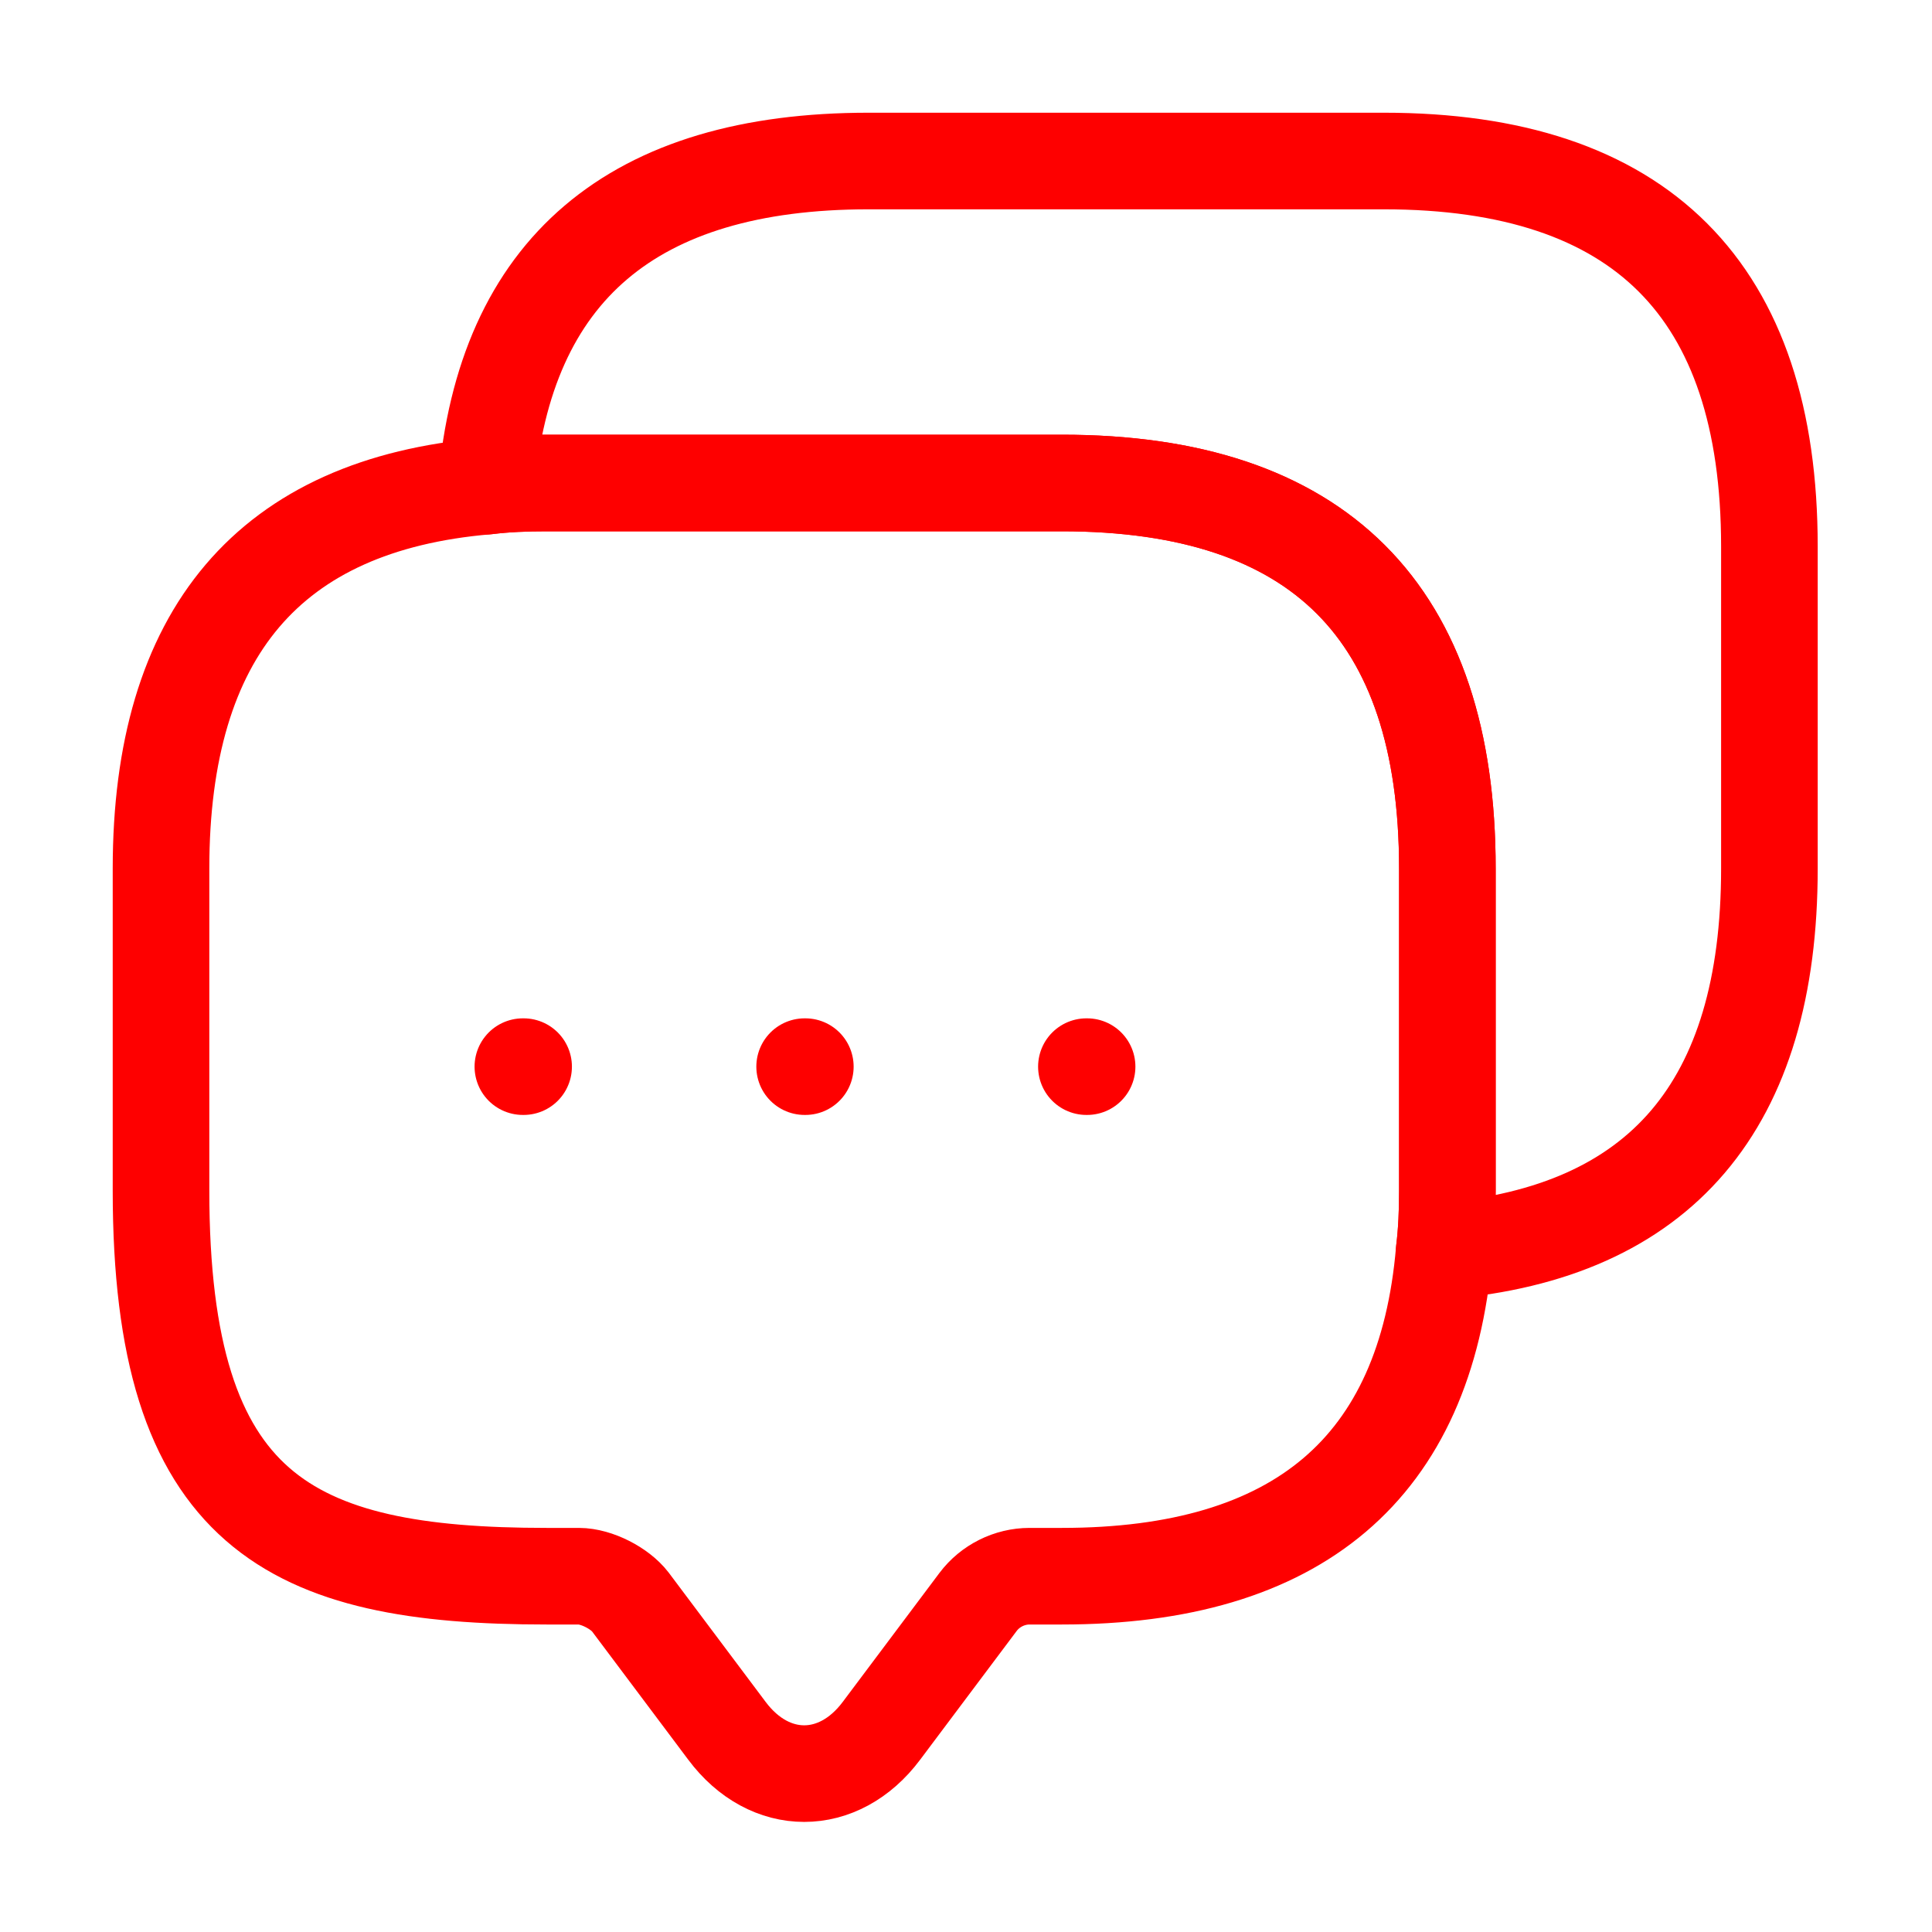 <svg width="44" height="44" viewBox="0 0 44 44" fill="none" xmlns="http://www.w3.org/2000/svg">
<g id="vuesax/linear/messages">
<g id="messages">
<g id="Group">
<path id="Vector" d="M32.963 19.782V27.115C32.963 27.592 32.945 28.05 32.89 28.49C32.468 33.44 29.553 35.897 24.182 35.897H23.448C22.99 35.897 22.55 36.117 22.275 36.483L20.075 39.417C19.103 40.718 17.527 40.718 16.555 39.417L14.355 36.483C14.117 36.172 13.585 35.897 13.182 35.897H12.448C6.6 35.897 3.667 34.448 3.667 27.115V19.782C3.667 14.41 6.142 11.495 11.073 11.073C11.513 11.018 11.972 11 12.448 11H24.182C30.03 11 32.963 13.933 32.963 19.782Z" stroke="#FE0000" stroke-width="2.2" stroke-miterlimit="10" stroke-linecap="round" stroke-linejoin="round"/>
</g>
<path id="Vector_2" d="M40.297 12.448V19.782C40.297 25.172 37.822 28.068 32.89 28.49C32.945 28.05 32.963 27.592 32.963 27.115V19.782C32.963 13.933 30.03 11 24.182 11H12.448C11.972 11 11.513 11.018 11.073 11.073C11.495 6.142 14.41 3.667 19.782 3.667H31.515C37.363 3.667 40.297 6.6 40.297 12.448Z" stroke="#FE0000" stroke-width="2.2" stroke-miterlimit="10" stroke-linecap="round" stroke-linejoin="round"/>
<path id="Vector_3" d="M24.742 24.292H24.758" stroke="#FE0000" stroke-width="2.2" stroke-linecap="round" stroke-linejoin="round"/>
<path id="Vector_4" d="M18.325 24.292H18.341" stroke="#FE0000" stroke-width="2.2" stroke-linecap="round" stroke-linejoin="round"/>
<path id="Vector_5" d="M11.908 24.292H11.925" stroke="#FE0000" stroke-width="2.2" stroke-linecap="round" stroke-linejoin="round"/>
</g>
</g>
</svg>
